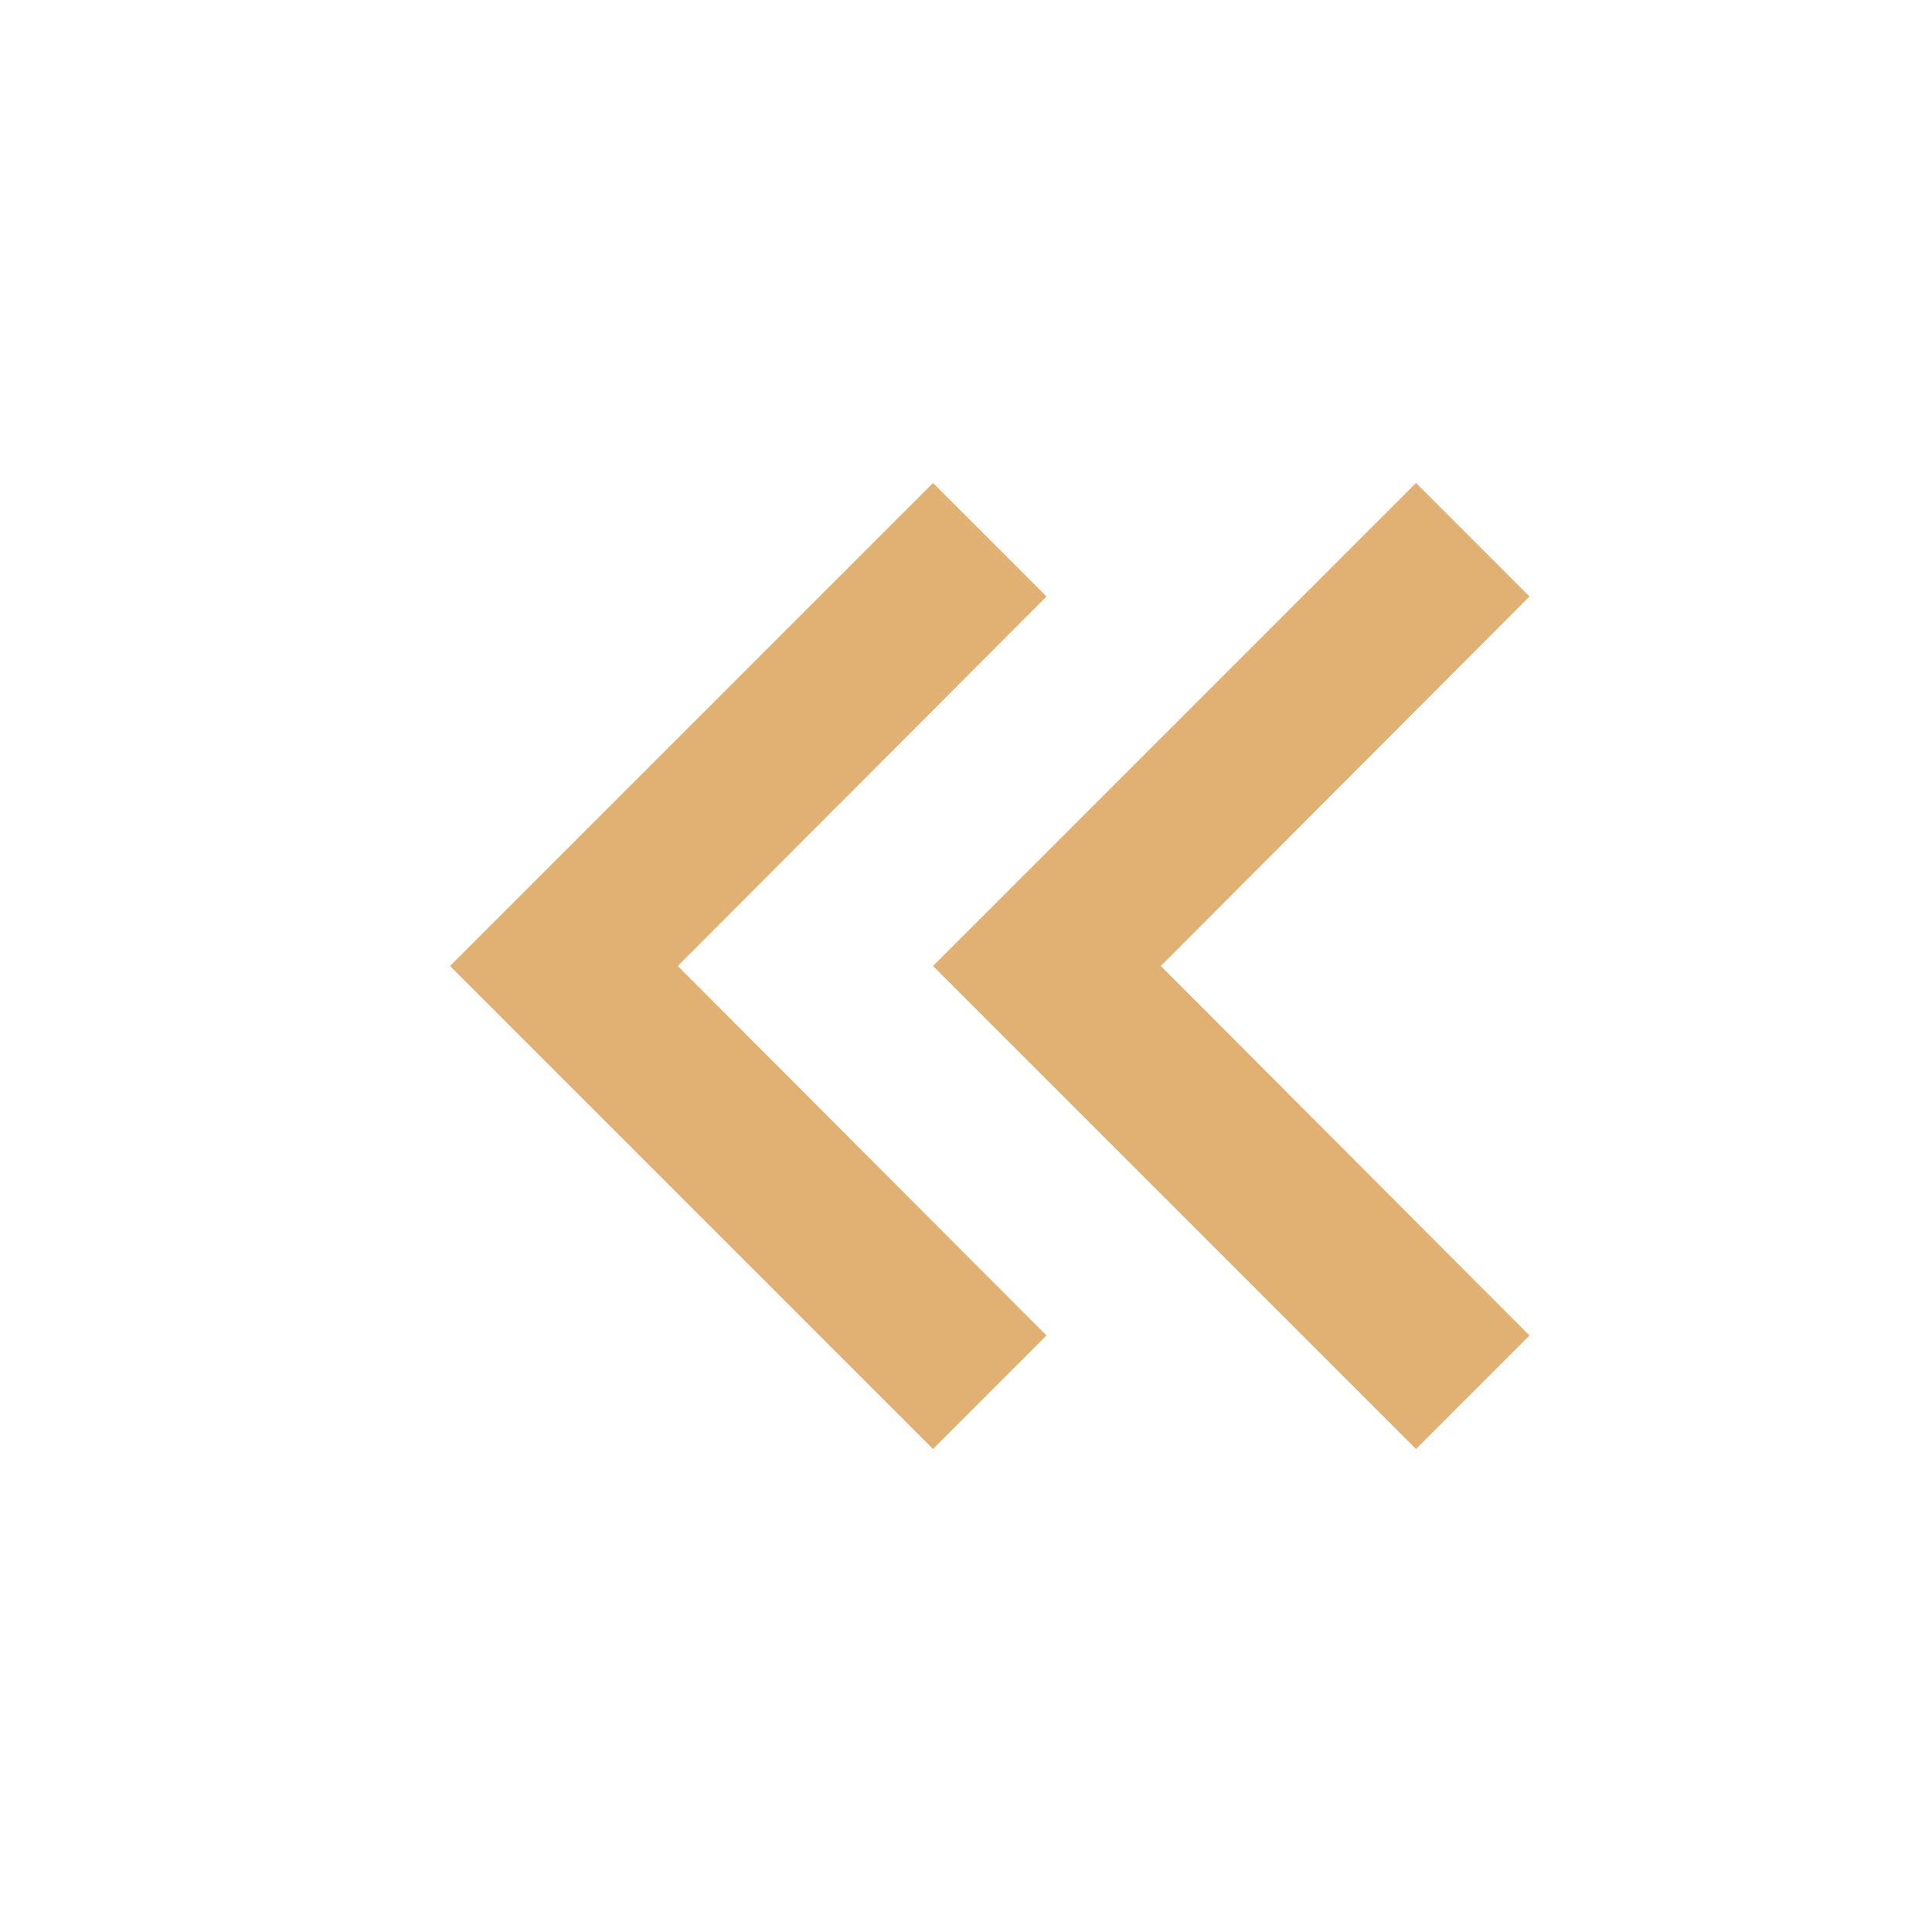<svg width="24" height="24" viewBox="0 0 24 24" fill="none" xmlns="http://www.w3.org/2000/svg">
<path d="M19 16.59L17.59 18L11.59 12L17.59 6L19 7.41L14.42 12L19 16.59Z" fill="#E0B172"/>
<path d="M13 16.59L11.59 18L5.59 12L11.59 6L13 7.41L8.42 12L13 16.59Z" fill="#E0B172"/>
</svg>

